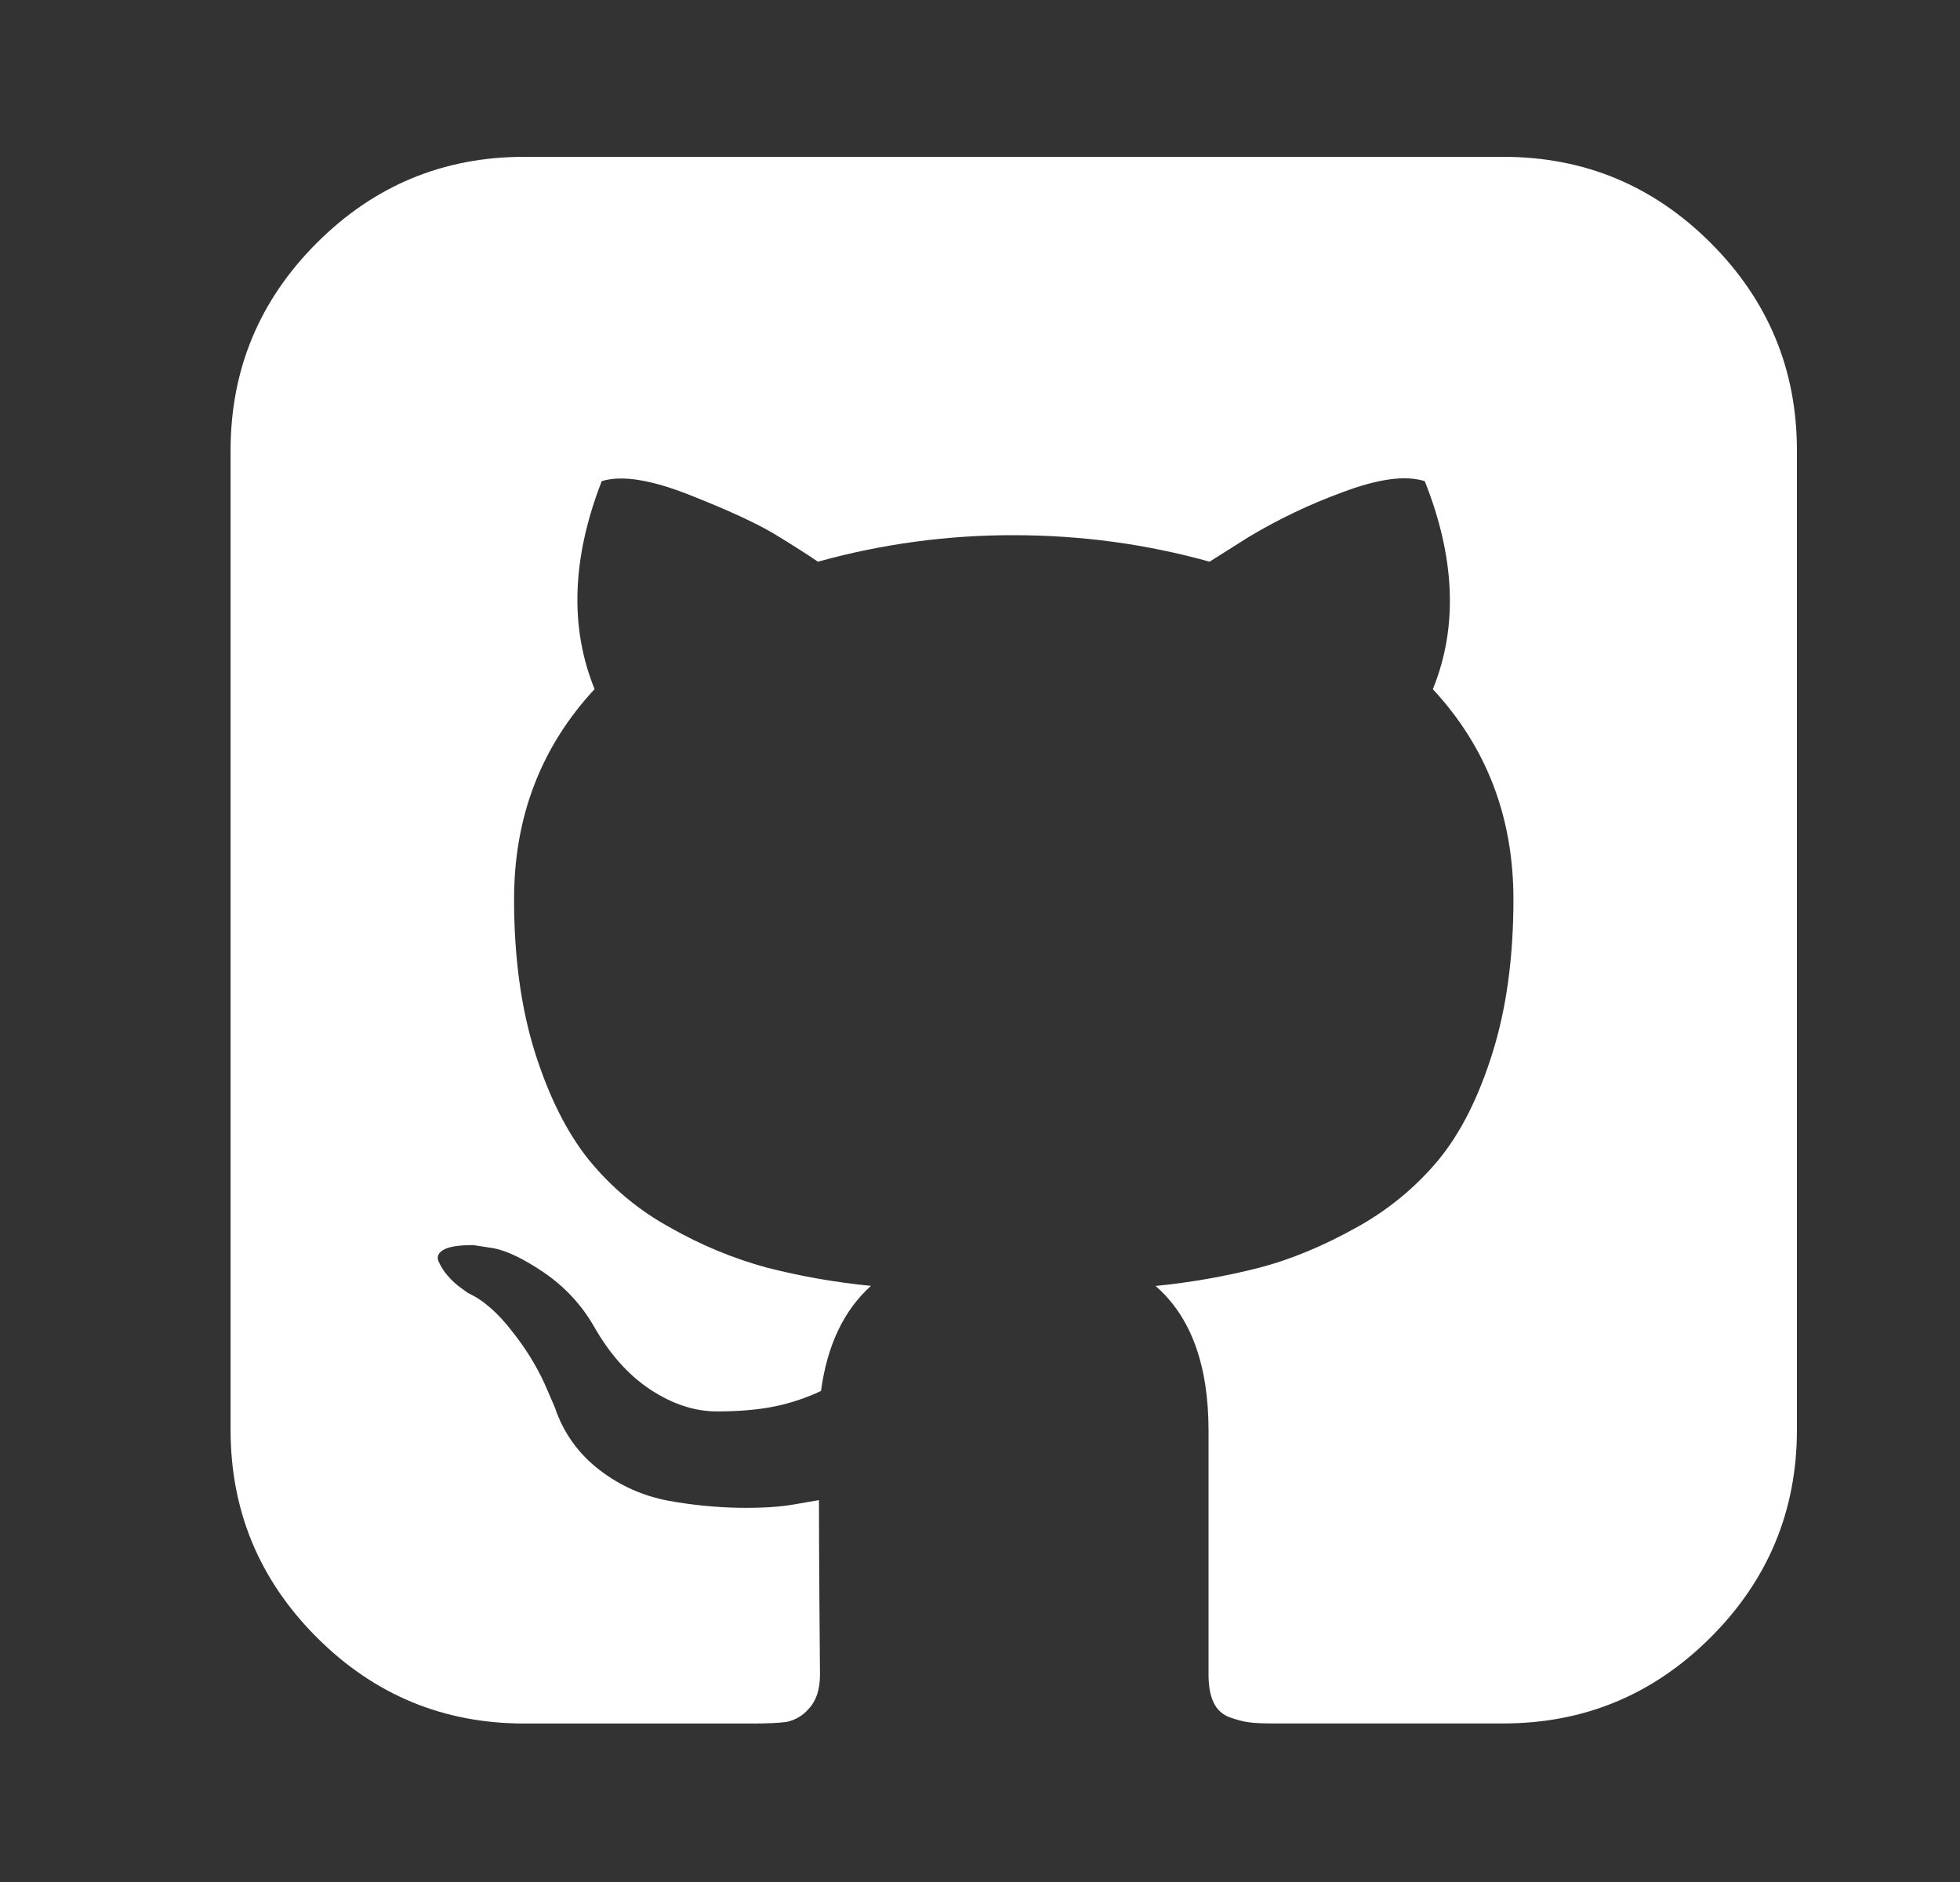 <svg width="25" height="24" viewBox="0 0 25 24" fill="none" xmlns="http://www.w3.org/2000/svg">
<rect x="0" y="0" width="25" height="24" fill="#333333" stroke="none"/>
<path d="M21.821 3.099C21.088 2.366 20.206 2 19.174 2H6.687C5.655 2 4.773 2.366 4.04 3.099C3.307 3.832 2.941 4.714 2.941 5.746V18.233C2.941 19.265 3.307 20.147 4.04 20.88C4.773 21.613 5.655 21.979 6.687 21.979H9.601C9.791 21.979 9.934 21.972 10.03 21.959C10.142 21.937 10.243 21.877 10.316 21.79C10.411 21.69 10.459 21.545 10.459 21.355L10.452 20.47C10.448 19.906 10.446 19.46 10.446 19.13L10.146 19.182C9.956 19.217 9.716 19.232 9.425 19.228C9.122 19.222 8.82 19.192 8.521 19.137C8.204 19.078 7.905 18.945 7.649 18.747C7.382 18.545 7.182 18.266 7.077 17.947L6.947 17.647C6.838 17.41 6.7 17.188 6.537 16.984C6.351 16.741 6.162 16.577 5.971 16.49L5.881 16.425C5.818 16.38 5.761 16.328 5.711 16.269C5.663 16.215 5.624 16.153 5.594 16.087C5.568 16.026 5.59 15.976 5.659 15.937C5.729 15.897 5.854 15.878 6.037 15.878L6.297 15.918C6.47 15.952 6.685 16.056 6.94 16.229C7.198 16.405 7.414 16.636 7.571 16.906C7.771 17.261 8.011 17.532 8.293 17.719C8.575 17.905 8.859 17.999 9.145 17.999C9.431 17.999 9.678 17.977 9.887 17.934C10.089 17.892 10.286 17.826 10.472 17.738C10.55 17.158 10.762 16.71 11.109 16.398C10.659 16.354 10.214 16.276 9.776 16.164C9.349 16.047 8.938 15.876 8.553 15.657C8.15 15.438 7.795 15.141 7.506 14.785C7.229 14.438 7.001 13.983 6.823 13.42C6.646 12.856 6.557 12.205 6.557 11.468C6.557 10.419 6.899 9.526 7.584 8.788C7.264 8 7.294 7.115 7.675 6.136C7.927 6.057 8.3 6.116 8.794 6.311C9.288 6.506 9.65 6.673 9.88 6.811C10.11 6.951 10.294 7.068 10.433 7.163C11.246 6.937 12.086 6.823 12.93 6.825C13.789 6.825 14.621 6.938 15.428 7.163L15.922 6.851C16.302 6.623 16.703 6.431 17.119 6.279C17.579 6.105 17.929 6.058 18.173 6.136C18.563 7.116 18.597 8 18.276 8.789C18.961 9.526 19.304 10.419 19.304 11.469C19.304 12.206 19.215 12.859 19.037 13.426C18.86 13.994 18.63 14.449 18.348 14.792C18.055 15.144 17.697 15.437 17.295 15.657C16.875 15.891 16.467 16.06 16.072 16.164C15.634 16.276 15.189 16.355 14.739 16.399C15.189 16.789 15.415 17.404 15.415 18.245V21.355C15.415 21.502 15.436 21.621 15.48 21.712C15.5 21.756 15.529 21.795 15.565 21.828C15.601 21.86 15.643 21.885 15.688 21.901C15.784 21.935 15.868 21.957 15.942 21.965C16.016 21.975 16.122 21.978 16.26 21.978H19.174C20.206 21.978 21.088 21.612 21.821 20.879C22.553 20.147 22.92 19.264 22.92 18.232V5.746C22.92 4.714 22.554 3.832 21.821 3.099Z" fill="white"/>
</svg>
